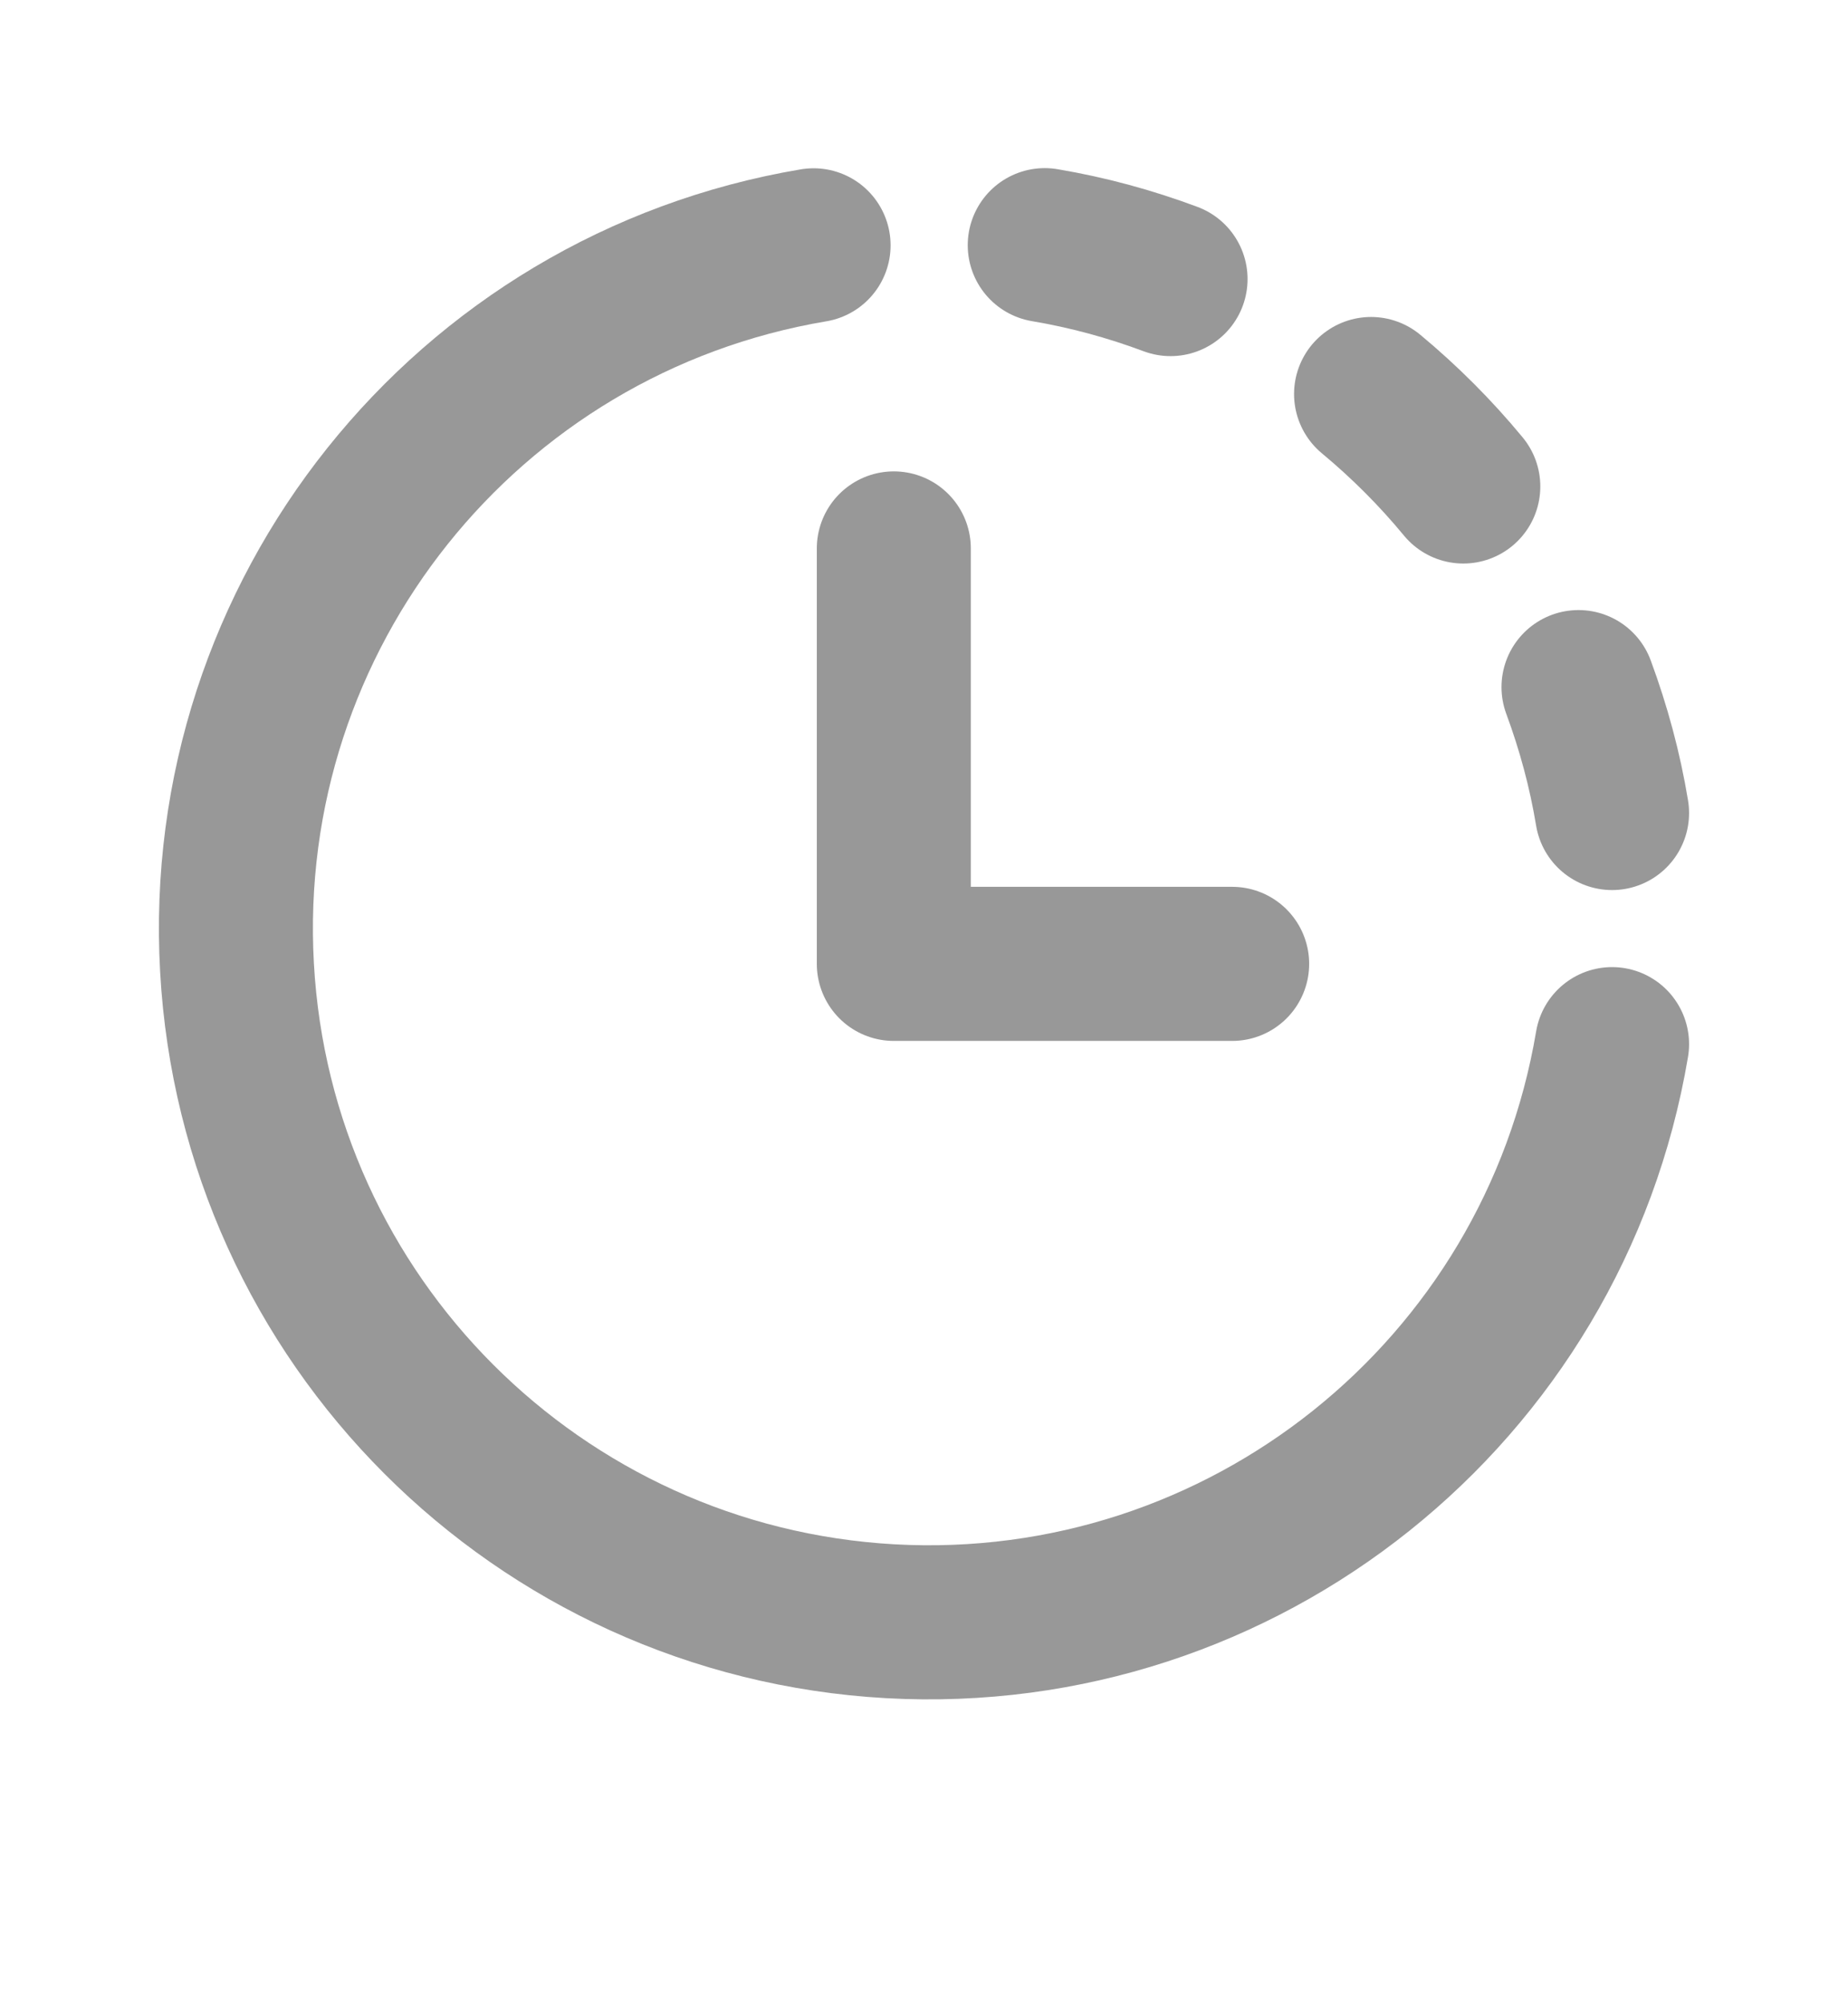 <svg width="12" height="13" viewBox="0 0 12 13" fill="none" xmlns="http://www.w3.org/2000/svg">
<path d="M10.468 6.776C10.087 9.036 8.069 10.648 5.781 10.521C3.493 10.393 1.666 8.567 1.539 6.279C1.411 3.991 3.024 1.972 5.283 1.592" stroke="#323232" stroke-opacity="0.5" stroke-linecap="round" stroke-linejoin="round"/>
<path d="M10.25 4.459C10.348 4.724 10.422 4.997 10.468 5.276" stroke="#323232" stroke-opacity="0.5" stroke-linecap="round" stroke-linejoin="round"/>
<path d="M9.502 3.157C9.322 2.939 9.121 2.738 8.903 2.557" stroke="#323232" stroke-opacity="0.5" stroke-linecap="round" stroke-linejoin="round"/>
<path d="M7.601 1.811C7.336 1.712 7.063 1.638 6.784 1.591" stroke="#323232" stroke-opacity="0.5" stroke-linecap="round" stroke-linejoin="round"/>
<path d="M8.001 6.255H5.804V3.559" stroke="#323232" stroke-opacity="0.5" stroke-linecap="round" stroke-linejoin="round"/>
</svg>
